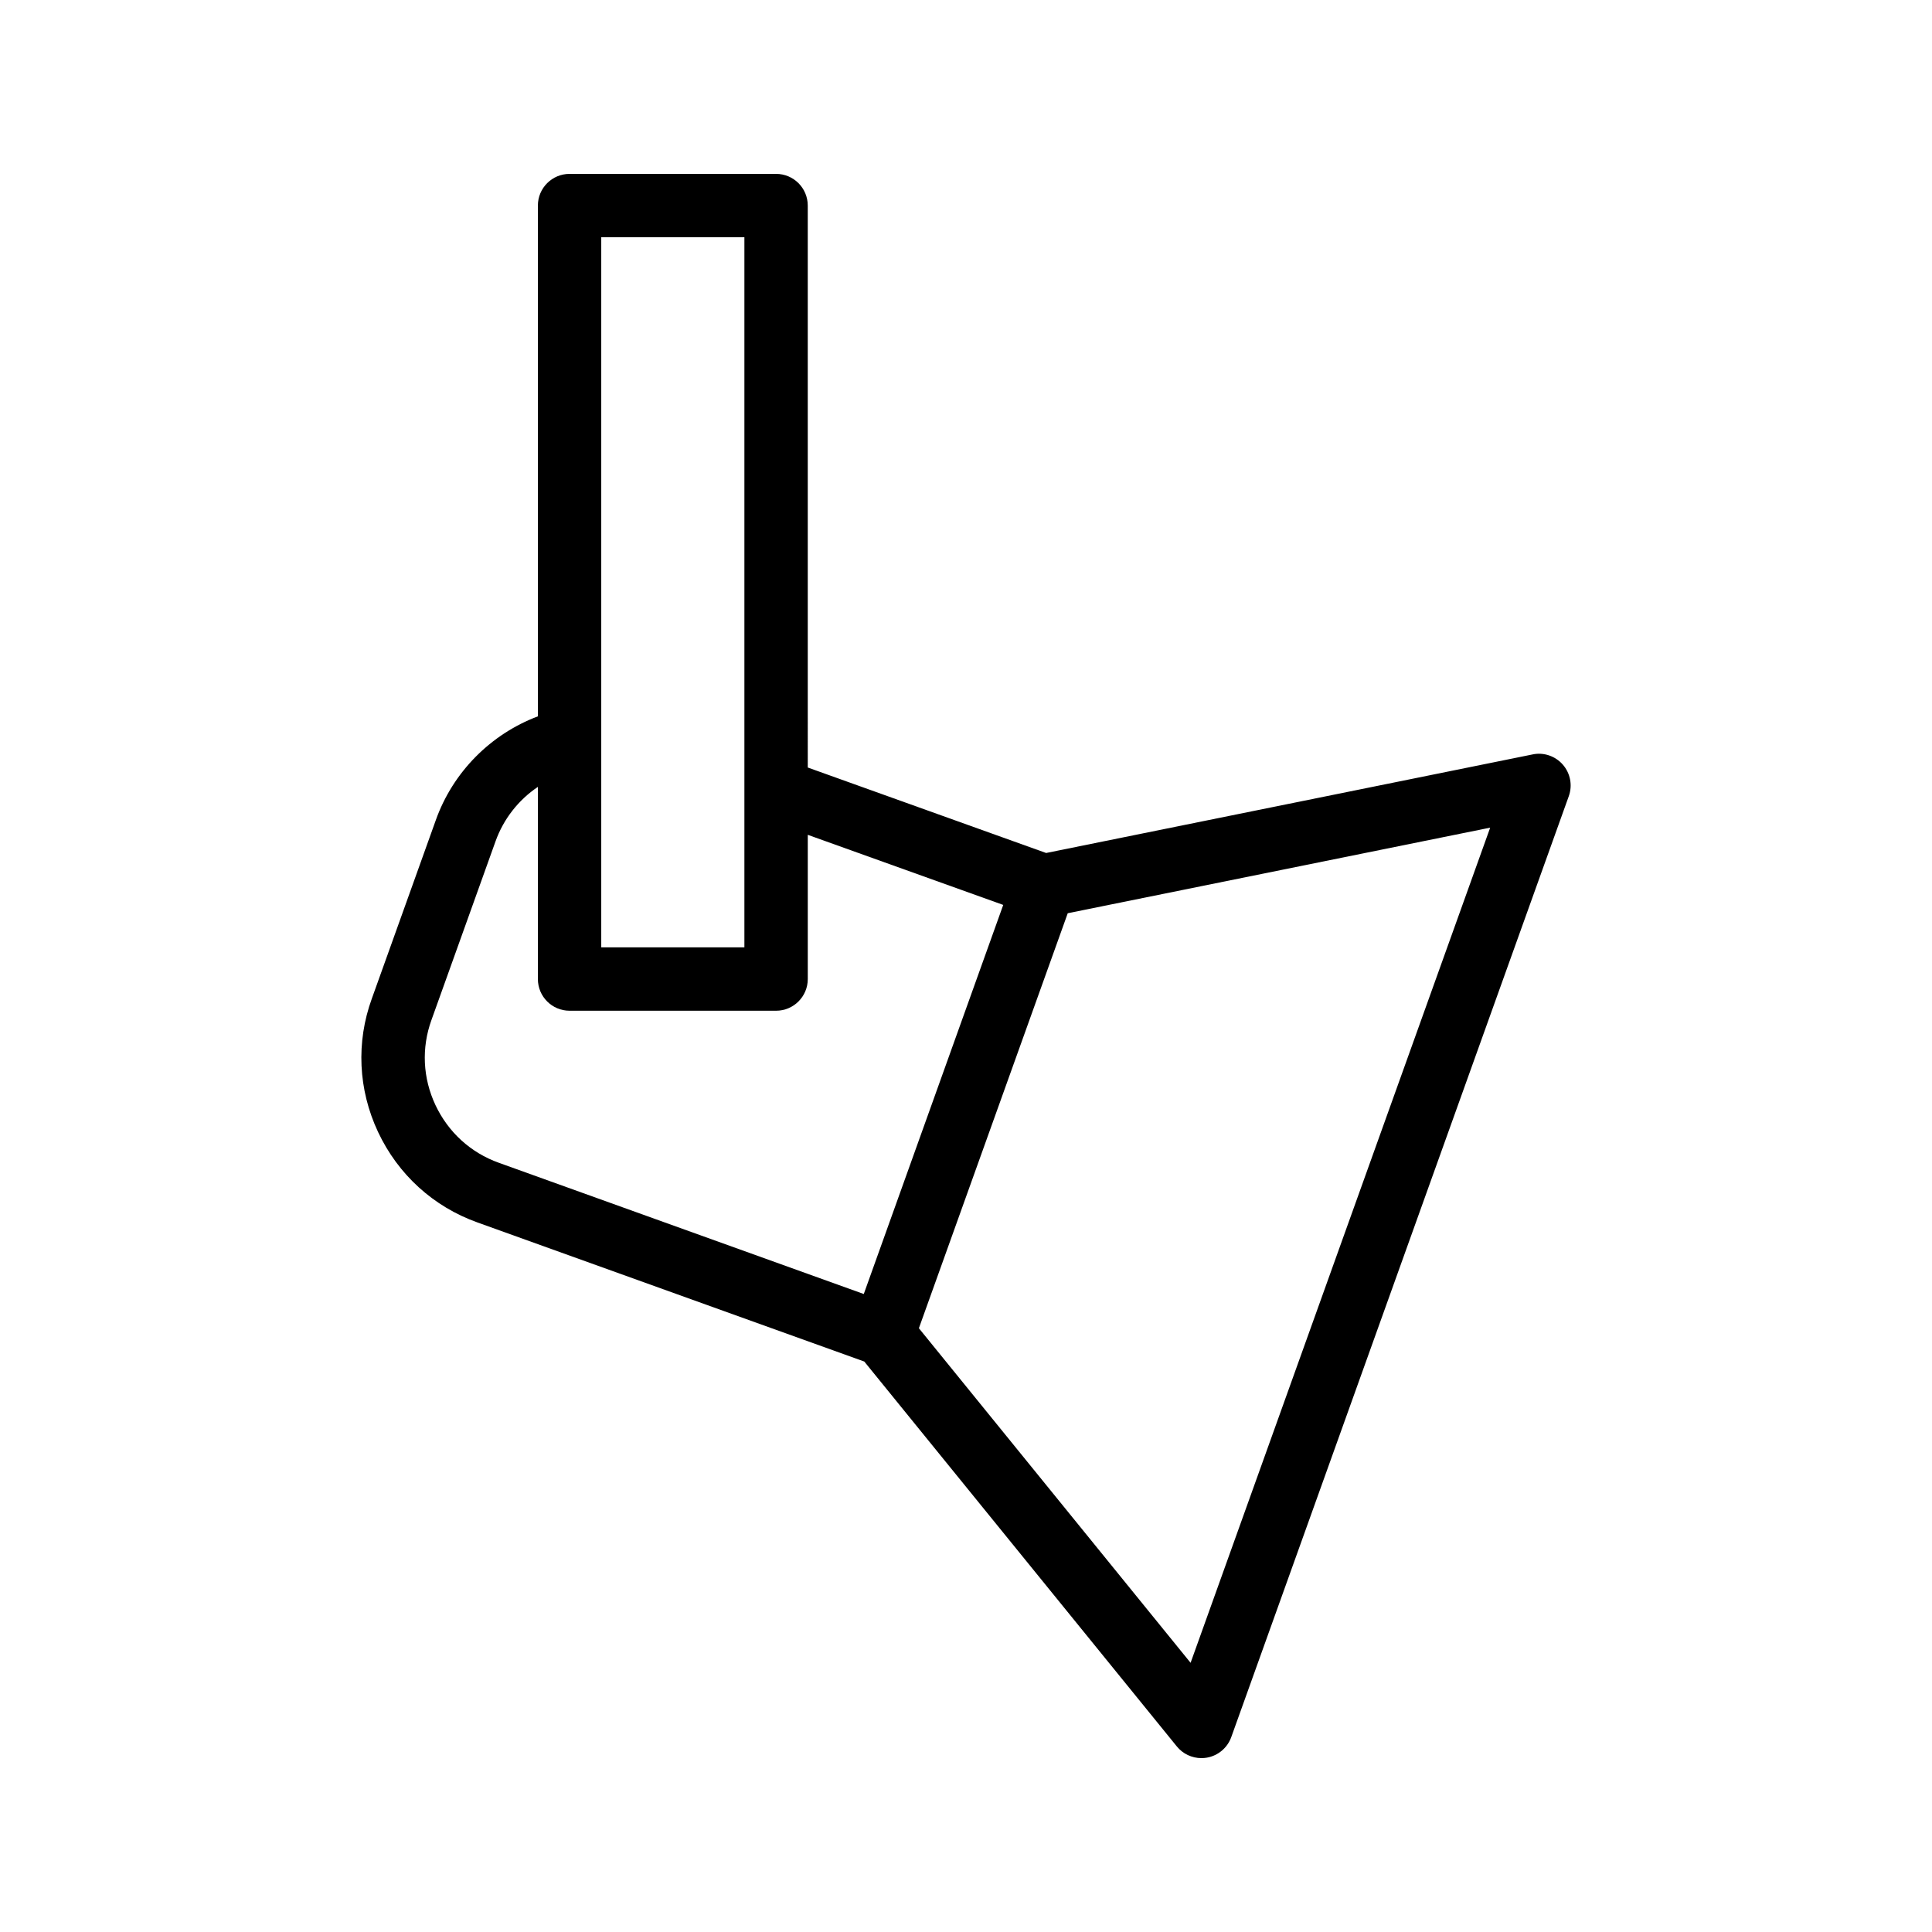 <?xml version="1.0" encoding="UTF-8"?>
<!-- Uploaded to: ICON Repo, www.iconrepo.com, Generator: ICON Repo Mixer Tools -->
<svg fill="#000000" width="800px" height="800px" version="1.1" viewBox="144 144 512 512" xmlns="http://www.w3.org/2000/svg">
 <path d="m349.67 190.08h-54.727c-4.641 0-8.398 3.758-8.398 8.398v135.36c-12.438 4.684-22.508 14.727-27.051 27.508l-16.941 47.254c-4.223 11.598-3.633 24.172 1.641 35.402 5.305 11.273 14.66 19.785 26.34 23.961l102.51 36.859 82.828 102c1.602 1.977 4.012 3.098 6.516 3.098 0.469 0 0.941-0.039 1.41-0.117 2.984-0.508 5.469-2.59 6.496-5.441l89.453-249.37c1.023-2.856 0.426-6.039-1.559-8.332-1.977-2.293-5.094-3.359-8.012-2.734l-128.94 26.125-63.168-22.652-0.004-148.92c0-4.641-3.754-8.398-8.395-8.398zm-46.332 16.793h37.934v188.19h-37.934zm156.18 377.79-72.004-88.668 39.449-109.98 111.95-22.68zm-49.652-200.85-36.957 103.11-96.711-34.773c-7.453-2.664-13.414-8.098-16.801-15.301-3.363-7.156-3.738-15.152-1.051-22.559l16.965-47.305c2.129-5.981 6.133-11.027 11.234-14.453v50.922c0 4.637 3.754 8.398 8.398 8.398h54.727c4.641 0 8.398-3.758 8.398-8.398v-38.219z"/>
</svg>
